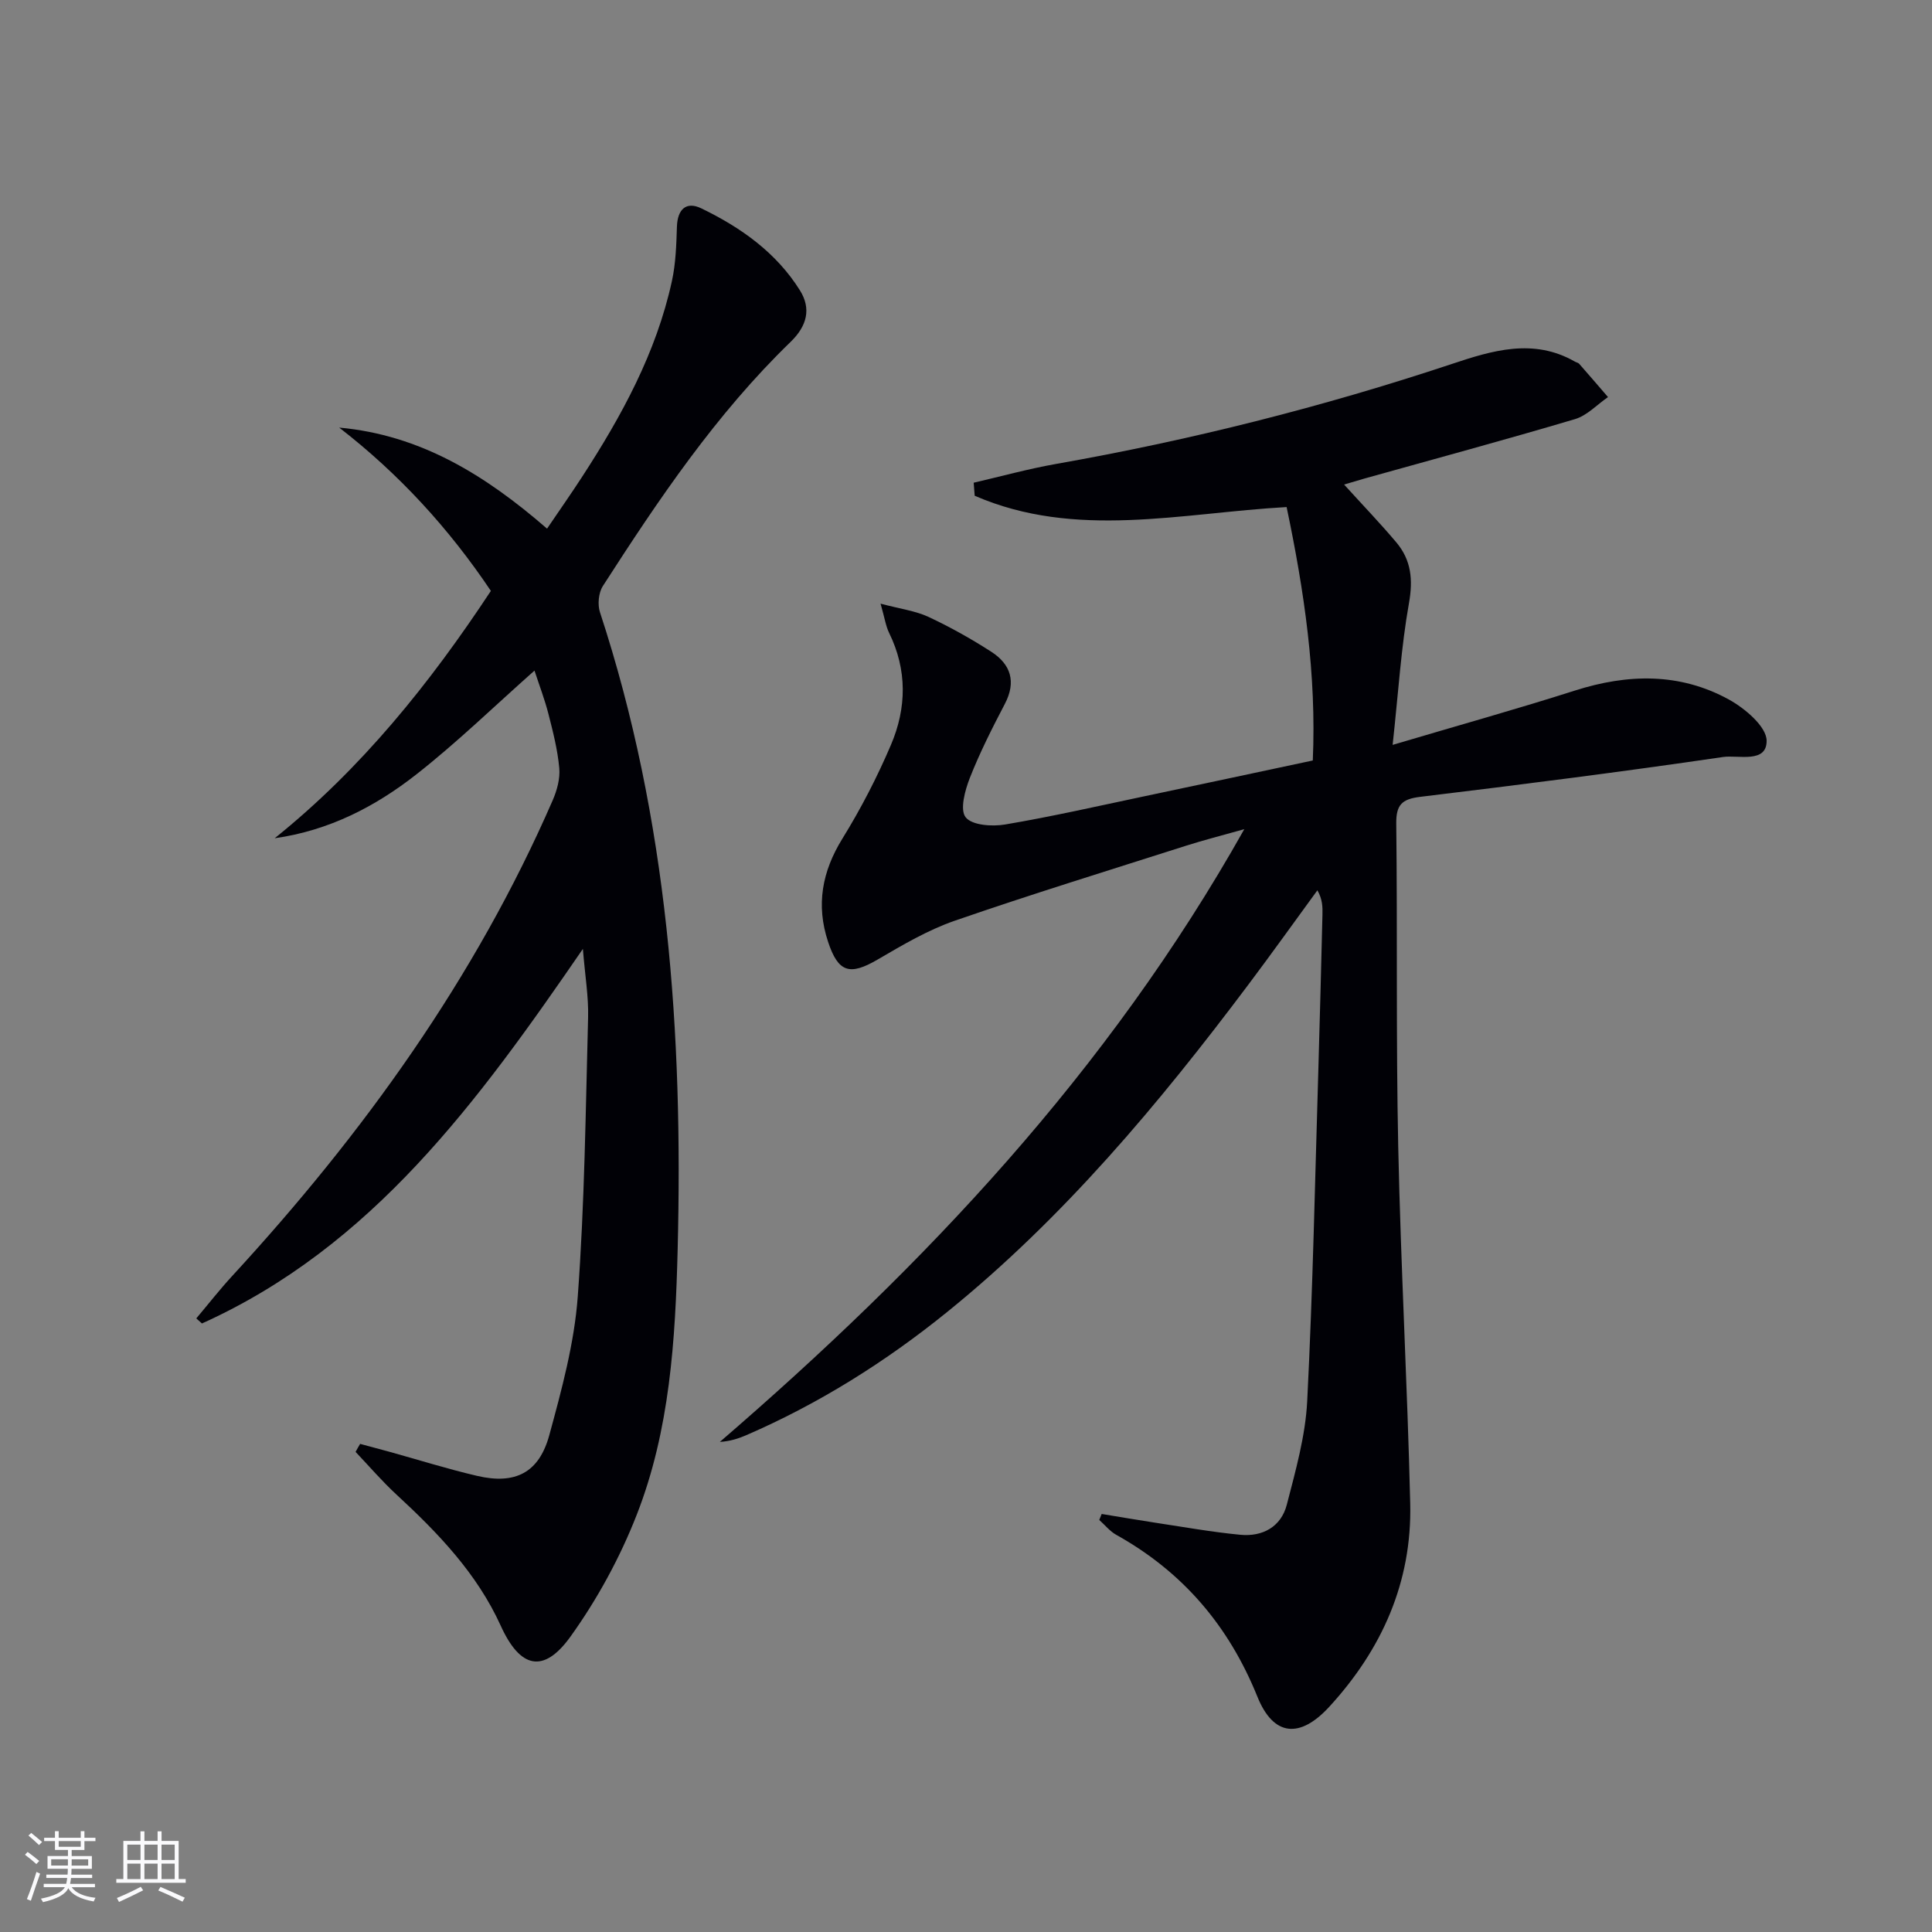 <svg enable-background="new 0 0 400 400" viewBox="0 0 400 400" xmlns="http://www.w3.org/2000/svg"><rect x="0" y="0" width="400" height="400" fill="#808080" stroke="none"/><path d="m278.28 100.32c3.94 4.34 7.51 8.05 10.82 11.98 3.08 3.66 3.48 7.71 2.61 12.59-1.62 9.08-2.18 18.34-3.38 29.33 13.72-4.07 25.81-7.44 37.75-11.25 10.95-3.49 21.71-3.72 31.87 1.86 3.33 1.83 7.79 5.61 7.81 8.52.04 4.77-5.87 2.92-9.03 3.38-20.86 3.06-41.78 5.72-62.71 8.25-3.81.46-4.98 1.69-4.94 5.54.26 22.32-.06 44.66.41 66.98.52 24.61 1.9 49.19 2.48 73.8.38 16.24-5.85 30.18-16.75 42.06-6.06 6.61-11.55 6.2-14.89-2.08-5.94-14.7-15.45-25.83-29.22-33.51-1.33-.74-2.35-2.04-3.52-3.08.17-.41.34-.83.5-1.24 3.66.6 7.31 1.23 10.97 1.79 5.9.89 11.79 1.95 17.73 2.52 4.61.44 8.44-1.64 9.63-6.23 1.82-7.04 3.85-14.21 4.22-21.4 1.17-23.09 1.63-46.22 2.33-69.34.32-10.48.56-20.96.83-31.43.04-1.59.01-3.18-1.05-5.03-4.75 6.5-9.43 13.06-14.27 19.5-18.53 24.69-38.27 48.3-62.4 67.82-12.72 10.29-26.48 18.94-41.53 25.47-1.65.71-3.36 1.28-5.51 1.41 42.37-36.53 80.37-76.68 108.58-126.86-4.72 1.33-8.44 2.27-12.1 3.44-15.98 5.1-32.02 10.04-47.86 15.52-5.58 1.93-10.81 5.03-15.95 8.03-5.77 3.37-8.16 2.71-10.27-3.68-2.52-7.61-1.25-14.53 2.98-21.37 3.82-6.18 7.19-12.71 10.04-19.39 3.25-7.61 3.4-15.5-.38-23.19-.68-1.39-.9-3.01-1.77-6.05 4.14 1.1 7.23 1.49 9.92 2.74 4.49 2.1 8.85 4.54 13.02 7.23 4.01 2.59 5.19 6.19 2.8 10.77-2.61 5-5.18 10.06-7.24 15.3-1.02 2.58-2.12 6.63-.88 8.19 1.32 1.67 5.49 1.95 8.18 1.49 9.65-1.63 19.2-3.81 28.78-5.83 11.51-2.42 23.01-4.89 34.91-7.42.78-17.78-1.77-35.08-5.42-52.47-21.86 1.23-43.69 6.73-64.58-2.34-.07-.9-.14-1.8-.21-2.7 5.67-1.31 11.3-2.87 17.02-3.88 27.83-4.91 55.14-11.78 81.96-20.7 8.34-2.78 16.9-5.42 25.5-.49.29.17.68.22.88.45 2.01 2.28 3.99 4.59 5.97 6.89-2.26 1.56-4.32 3.81-6.82 4.56-14.47 4.3-29.04 8.23-43.58 12.3-1.35.39-2.73.81-4.24 1.25z" fill="#010106"/><path d="m74.56 298.94c2 .54 4.01 1.07 6.01 1.62 6.07 1.68 12.1 3.58 18.23 5.01 7.88 1.83 12.8-.64 14.93-8.45 2.57-9.42 5.18-19.03 5.89-28.7 1.42-19.22 1.63-38.54 2.14-57.82.11-4.25-.63-8.53-1.08-14.14-21.75 31.65-43.59 61.63-78.87 77.55-.39-.35-.78-.7-1.17-1.05 2.48-2.94 4.85-5.98 7.45-8.8 27.12-29.46 50.28-61.58 66.34-98.47.89-2.05 1.56-4.49 1.36-6.66-.34-3.77-1.29-7.51-2.24-11.21-.77-3.01-1.89-5.93-2.89-8.98-8.31 7.36-16.03 14.88-24.46 21.49-8.49 6.66-18.05 11.62-29.33 13.22 17.97-14.43 32.11-32.04 44.76-51.21-8.66-12.91-19-24.21-31.4-33.81 16.76 1.52 30.17 9.75 43.03 20.92 2.51-3.7 4.94-7.16 7.24-10.7 8.19-12.6 15.37-25.7 18.61-40.55.8-3.66.92-7.51 1.04-11.28.12-3.58 1.91-5.29 5.03-3.79 8.17 3.94 15.54 9.15 20.44 16.99 2.36 3.78 1.49 7.35-1.94 10.67-15.42 14.93-27.33 32.61-38.87 50.55-.89 1.39-1.12 3.83-.59 5.43 14.11 42.94 17.21 87.18 16.08 131.97-.47 18.68-1.61 37.35-8.48 54.9-3.46 8.85-8.16 17.47-13.7 25.19-5.61 7.81-10.47 6.53-14.45-2.24-4.92-10.84-12.99-19.22-21.6-27.17-2.99-2.76-5.65-5.87-8.45-8.82.31-.58.62-1.12.94-1.66z" fill="#010106"/><g fill="#fafafc"><path d="m5.17 384 .55-.58c.85.61 1.65 1.24 2.4 1.87l-.59.64c-.83-.73-1.62-1.38-2.36-1.93m1.22 9.53-.82-.34c.71-1.76 1.37-3.64 1.98-5.63.24.13.5.25.76.36-.6 1.67-1.24 3.54-1.92 5.61m-.5-13.5.57-.54c.56.44 1.31 1.06 2.26 1.87l-.64.64c-.68-.66-1.41-1.32-2.19-1.97m3.25.46h2.24v-1.36h.77v1.36h4.57v-1.36h.76v1.36h2.28v.69h-2.28v1.84h-2.64v1.26h4.18v2.64h-4.21c0 .45-.02.86-.05 1.21h4.32v.69h-4.38c-.04.34-.1.75-.19 1.22h5.15v.69h-4.82c.87 1.19 2.51 1.92 4.93 2.19-.17.32-.3.57-.37.76-2.77-.49-4.52-1.41-5.26-2.76-.56 1.26-2.3 2.23-5.24 2.9-.12-.24-.26-.48-.43-.72 2.73-.55 4.38-1.34 4.96-2.38h-4.38v-.69h4.65c.1-.38.17-.79.21-1.22h-4.32v-.69h4.4c.03-.34.05-.75.05-1.21h-4.2v-2.64h4.23v-1.26h-2.69v-1.84h-2.24zm1.46 4.46v1.29h3.45c.01-.4.02-.57.01-.53v-.32-.45h-3.46zm1.55-2.59h4.57v-1.19h-4.57zm6.11 2.59h-3.42v.77c-.01.19-.01.37-.02.53h3.44z"/><path d="m32.63 379.16h.82v1.98h3.54v7.89h1.46v.78h-14.37v-.78h1.46v-7.89h3.54v-1.98h.82v1.98h2.73zm-3.49 11.48.5.73c-1.61.82-3.28 1.63-5 2.41-.13-.27-.28-.55-.44-.82 1.75-.72 3.4-1.49 4.94-2.32m-2.78-5.55h2.73v-3.18h-2.73zm0 3.95h2.73v-3.2h-2.73zm3.54-3.95h2.73v-3.18h-2.73zm0 3.95h2.73v-3.2h-2.73zm7.89 4.68c-1.84-.92-3.51-1.7-5.02-2.32l.45-.73c1.89.8 3.57 1.55 5.04 2.23zm-1.62-11.81h-2.73v3.18h2.73zm-2.73 7.13h2.73v-3.2h-2.73z"/></g></svg>